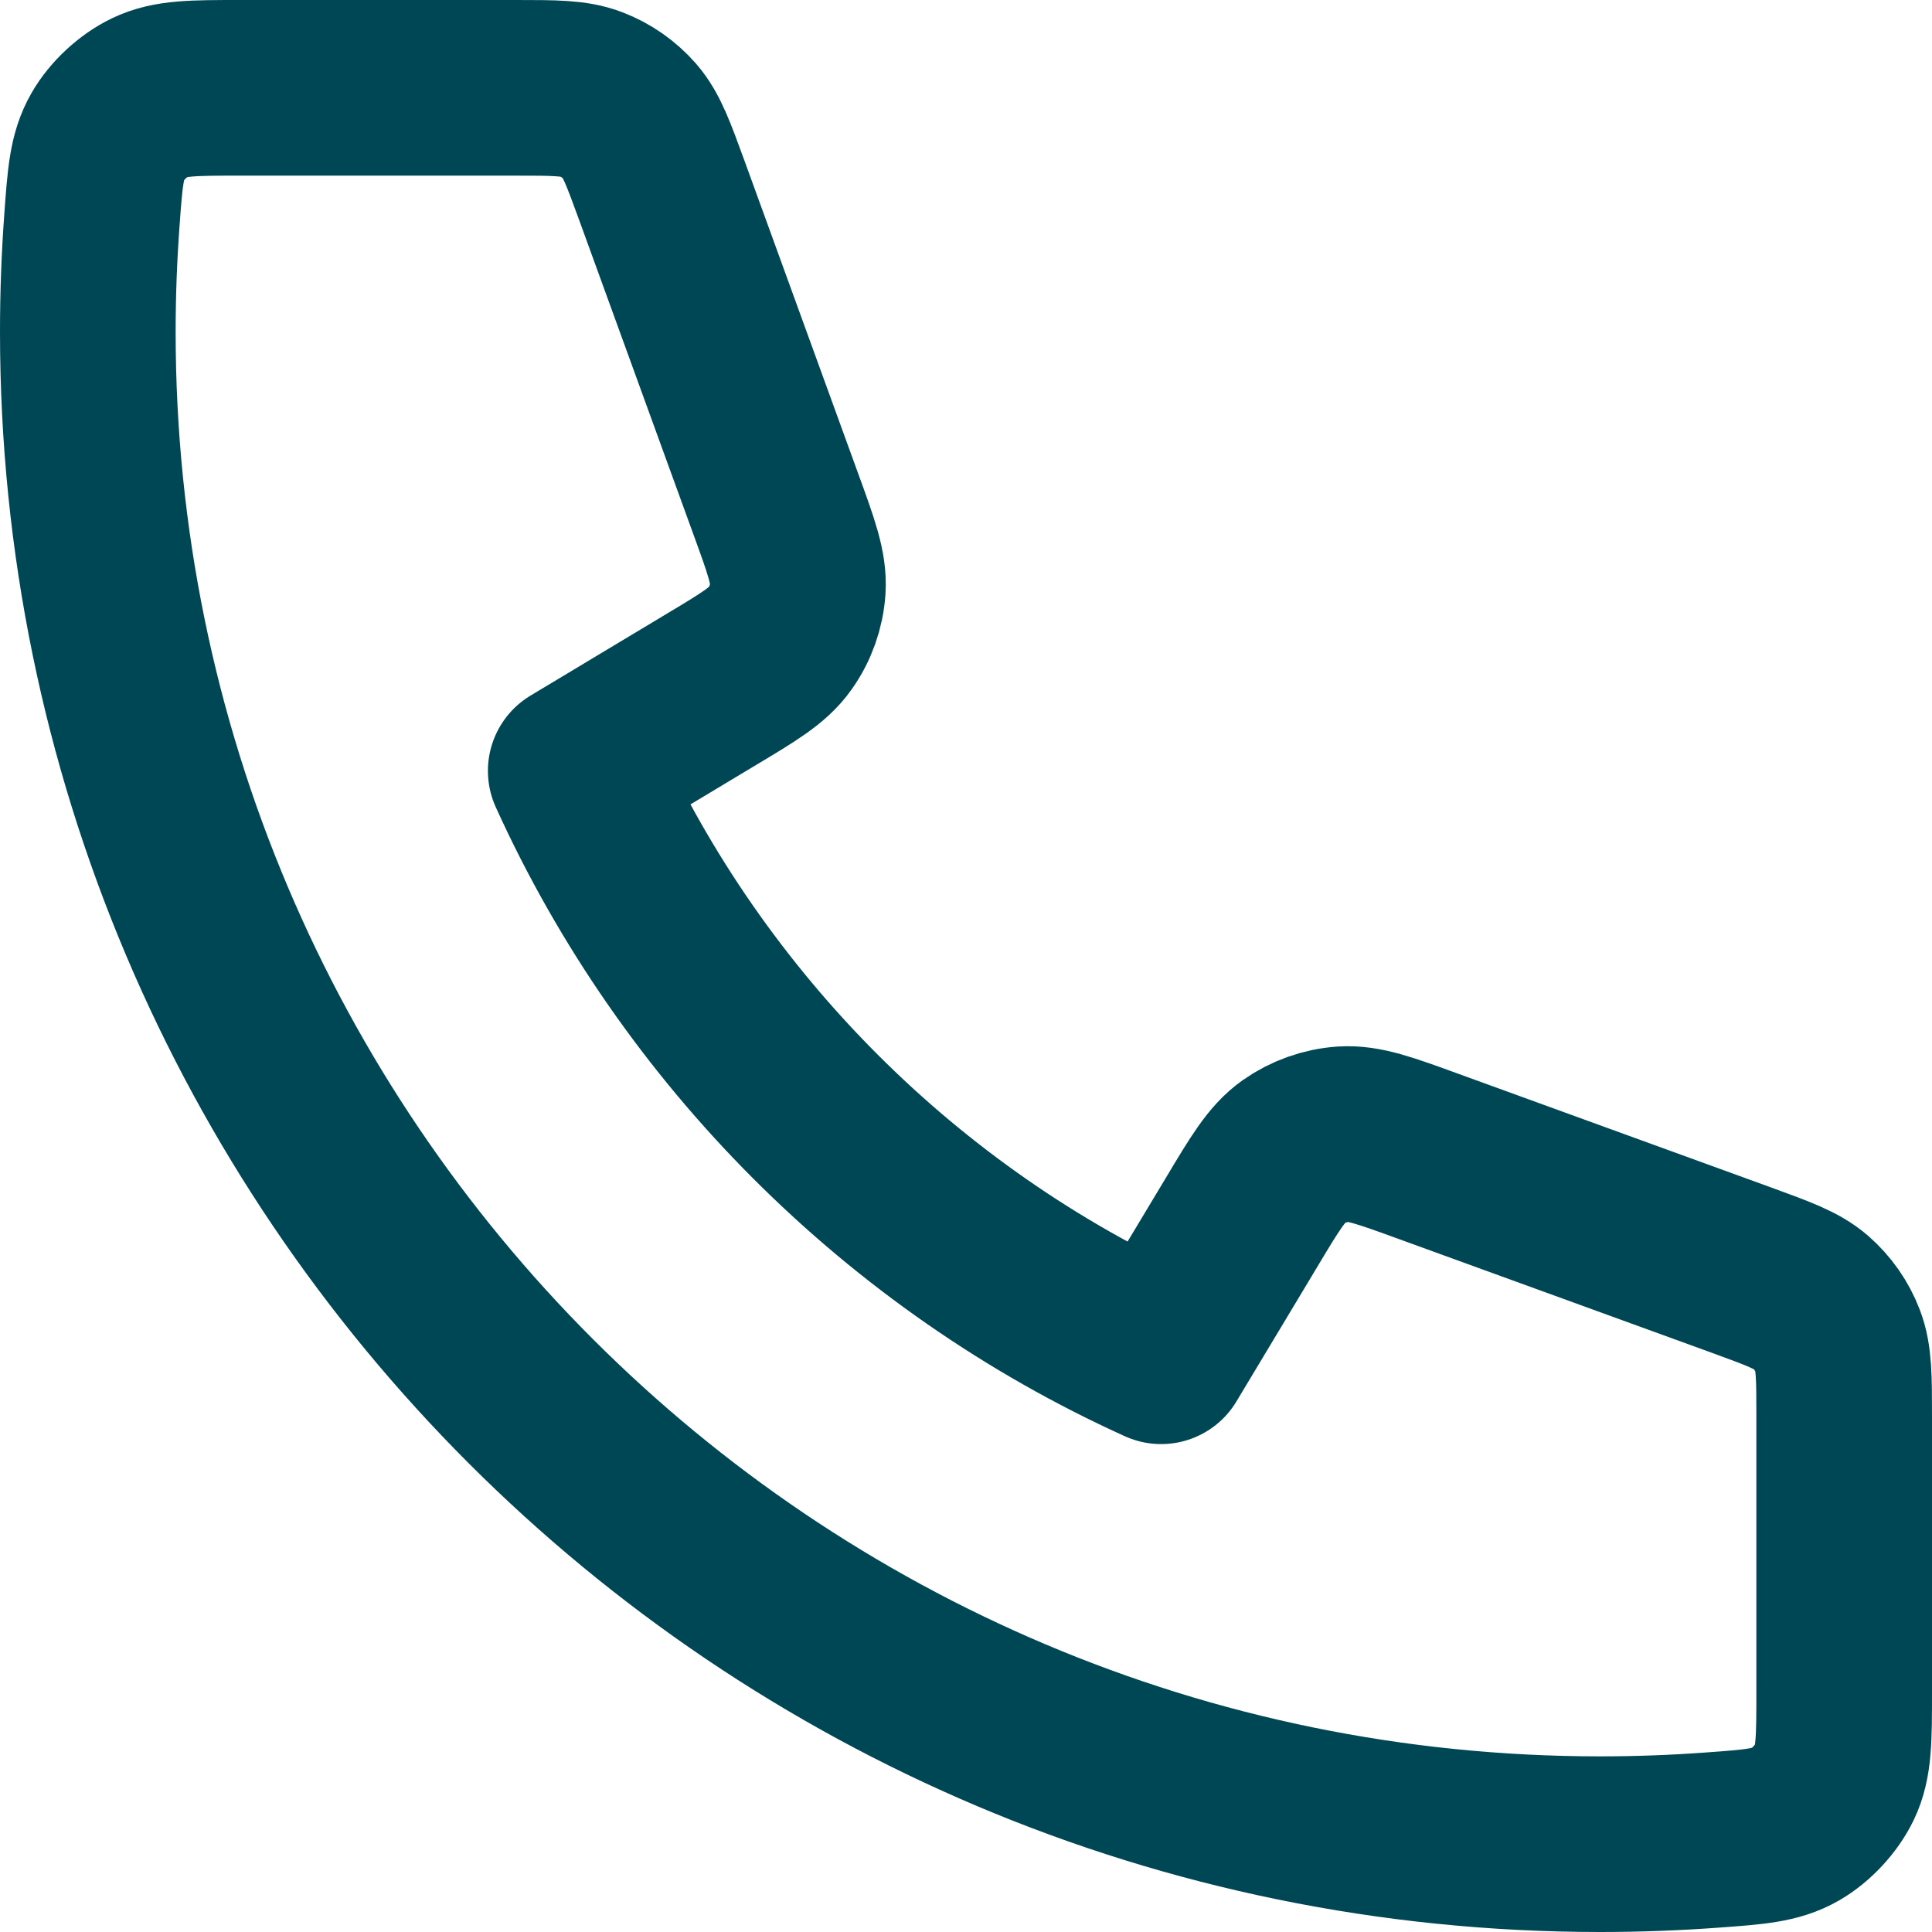 <svg width="22" height="22" viewBox="0 0 22 22" fill="none" xmlns="http://www.w3.org/2000/svg">
<path d="M1 3.778C1 13.289 8.711 21 18.222 21C18.651 21 19.077 20.984 19.498 20.953C19.982 20.918 20.223 20.9 20.443 20.774C20.625 20.669 20.798 20.483 20.89 20.293C21 20.065 21 19.798 21 19.264V16.134V16.134C21 15.685 21 15.461 20.926 15.269C20.861 15.099 20.755 14.948 20.618 14.828C20.462 14.693 20.251 14.617 19.83 14.463L16.267 13.168C15.776 12.989 15.531 12.9 15.298 12.915C15.093 12.929 14.896 12.999 14.728 13.117C14.537 13.252 14.403 13.476 14.135 13.924L13.222 15.444C10.278 14.111 7.891 11.721 6.556 8.778L8.076 7.865C8.524 7.597 8.748 7.463 8.882 7.272C9.001 7.105 9.071 6.907 9.085 6.702C9.1 6.469 9.011 6.224 8.832 5.733L7.537 2.17C7.383 1.749 7.307 1.538 7.172 1.382C7.052 1.245 6.901 1.139 6.731 1.074C6.539 1 6.315 1 5.866 1H2.736C2.202 1 1.935 1 1.707 1.11C1.517 1.202 1.331 1.374 1.226 1.557C1.1 1.777 1.082 2.018 1.047 2.502C1.016 2.923 1 3.349 1 3.778Z" stroke="#004755" stroke-width="2" stroke-linecap="round" stroke-linejoin="round"/>
</svg>
